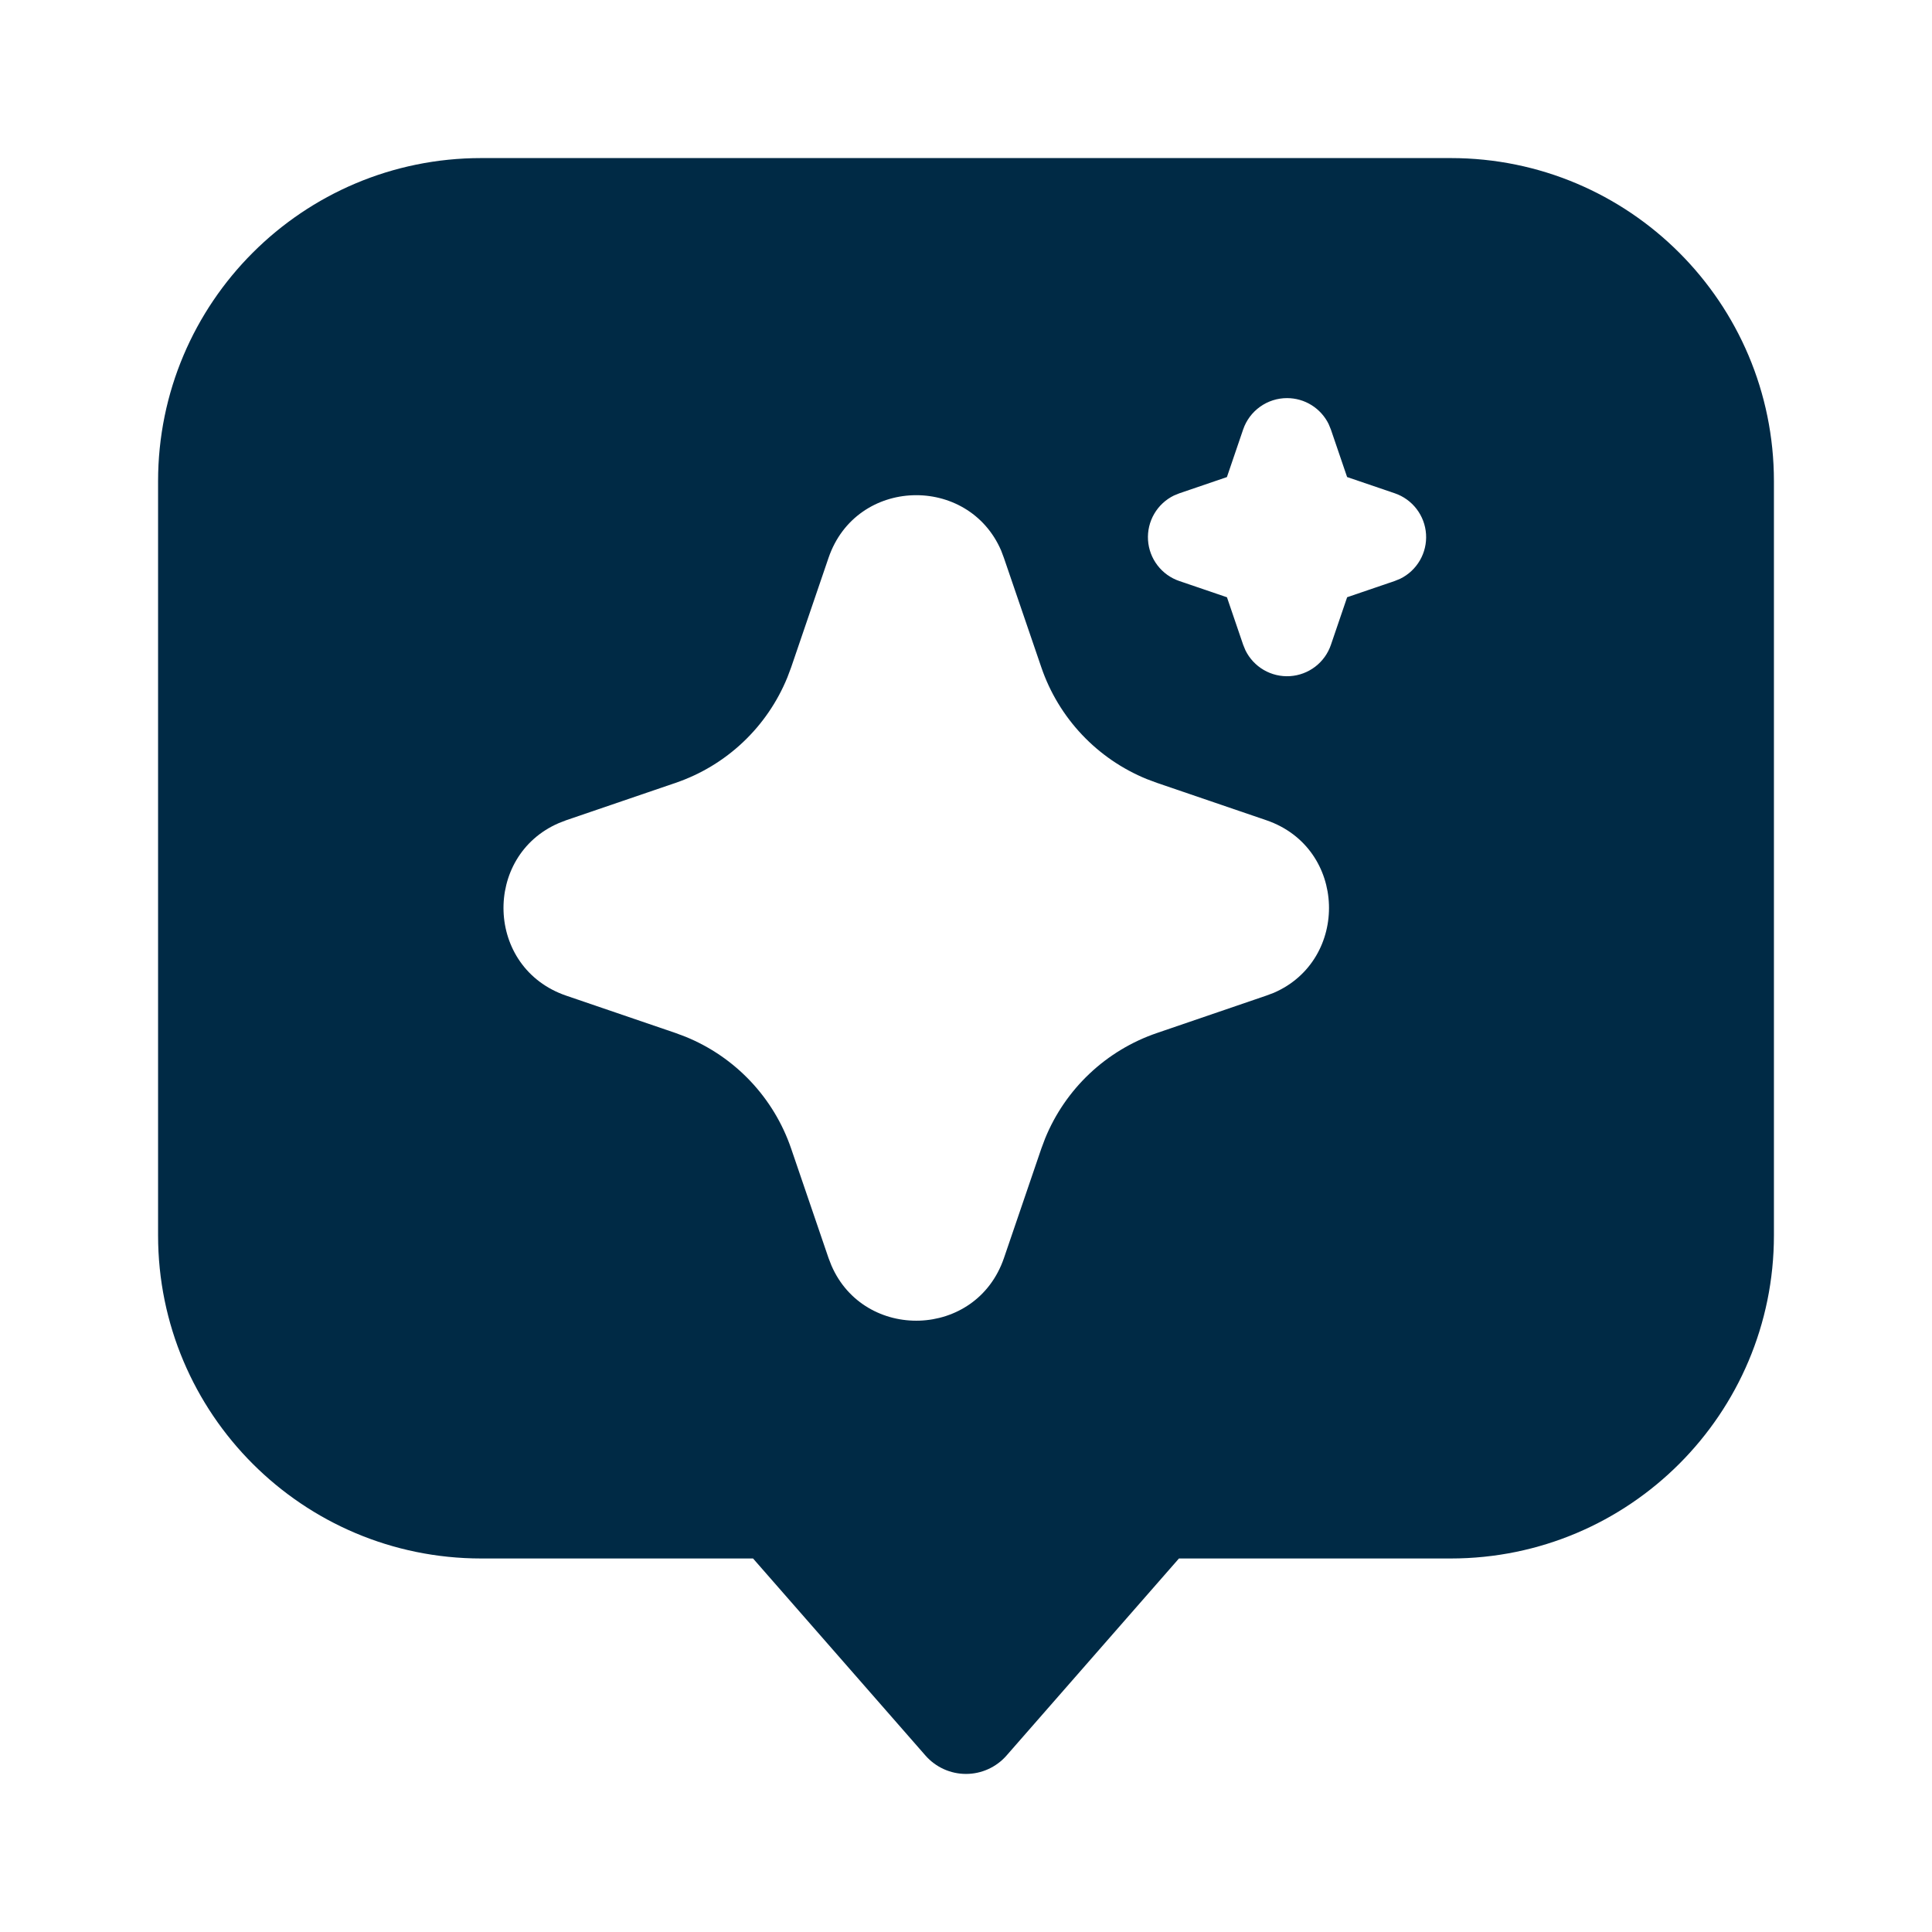<svg width="330" height="330" viewBox="0 0 330 330" fill="none" xmlns="http://www.w3.org/2000/svg">
<path d="M247.8 27C278.286 27 303 51.714 303 82.2V211C303 241.486 278.286 266.2 247.8 266.2H201.374L171.924 299.858C170.177 301.855 167.653 303 165 303C162.347 303 159.823 301.855 158.076 299.858L128.626 266.2H82.2C51.714 266.2 27 241.486 27 211V82.2C27 51.714 51.714 27 82.2 27H247.8ZM171.004 94.038C165.391 81.023 146.249 81.443 141.515 95.297L135.134 113.988L134.492 115.698C132.784 119.891 130.197 123.67 126.904 126.778C123.612 129.887 119.69 132.252 115.405 133.716L96.722 140.097L95.455 140.588C82.441 146.193 82.86 165.335 96.722 170.069L115.405 176.45L117.115 177.092C121.309 178.801 125.089 181.39 128.197 184.684C131.306 187.978 133.671 191.9 135.134 196.187L141.515 214.87L142.006 216.137C147.611 229.144 166.753 228.724 171.487 214.87L177.868 196.179L178.509 194.469C180.218 190.275 182.808 186.496 186.102 183.388C189.396 180.279 193.318 177.913 197.604 176.45L216.287 170.062L217.555 169.587C230.561 163.974 230.141 144.831 216.287 140.097L197.604 133.716L195.887 133.075C191.693 131.367 187.915 128.779 184.807 125.486C181.698 122.194 179.332 118.273 177.868 113.988L171.479 95.305L171.004 94.038ZM219.834 68C218.181 67.999 216.57 68.516 215.226 69.477C213.881 70.438 212.871 71.795 212.337 73.359L209.566 81.49L201.443 84.261L200.51 84.641C199.102 85.33 197.93 86.422 197.144 87.777C196.357 89.133 195.99 90.692 196.09 92.257C196.19 93.821 196.752 95.32 197.705 96.564C198.658 97.809 199.959 98.743 201.443 99.247L209.574 102.018L212.345 110.141L212.725 111.066C213.413 112.475 214.505 113.647 215.86 114.435C217.215 115.222 218.774 115.589 220.338 115.49C221.902 115.391 223.402 114.829 224.647 113.877C225.892 112.925 226.826 111.624 227.331 110.141L230.103 102.01L238.225 99.239L239.159 98.859C240.567 98.17 241.739 97.078 242.525 95.723C243.312 94.367 243.678 92.808 243.578 91.243C243.478 89.679 242.916 88.18 241.963 86.936C241.01 85.691 239.709 84.757 238.225 84.253L230.095 81.482L227.323 73.359L226.943 72.434C226.292 71.104 225.28 69.983 224.023 69.199C222.767 68.415 221.315 68 219.834 68Z" fill="#002A45"/>
</svg>
